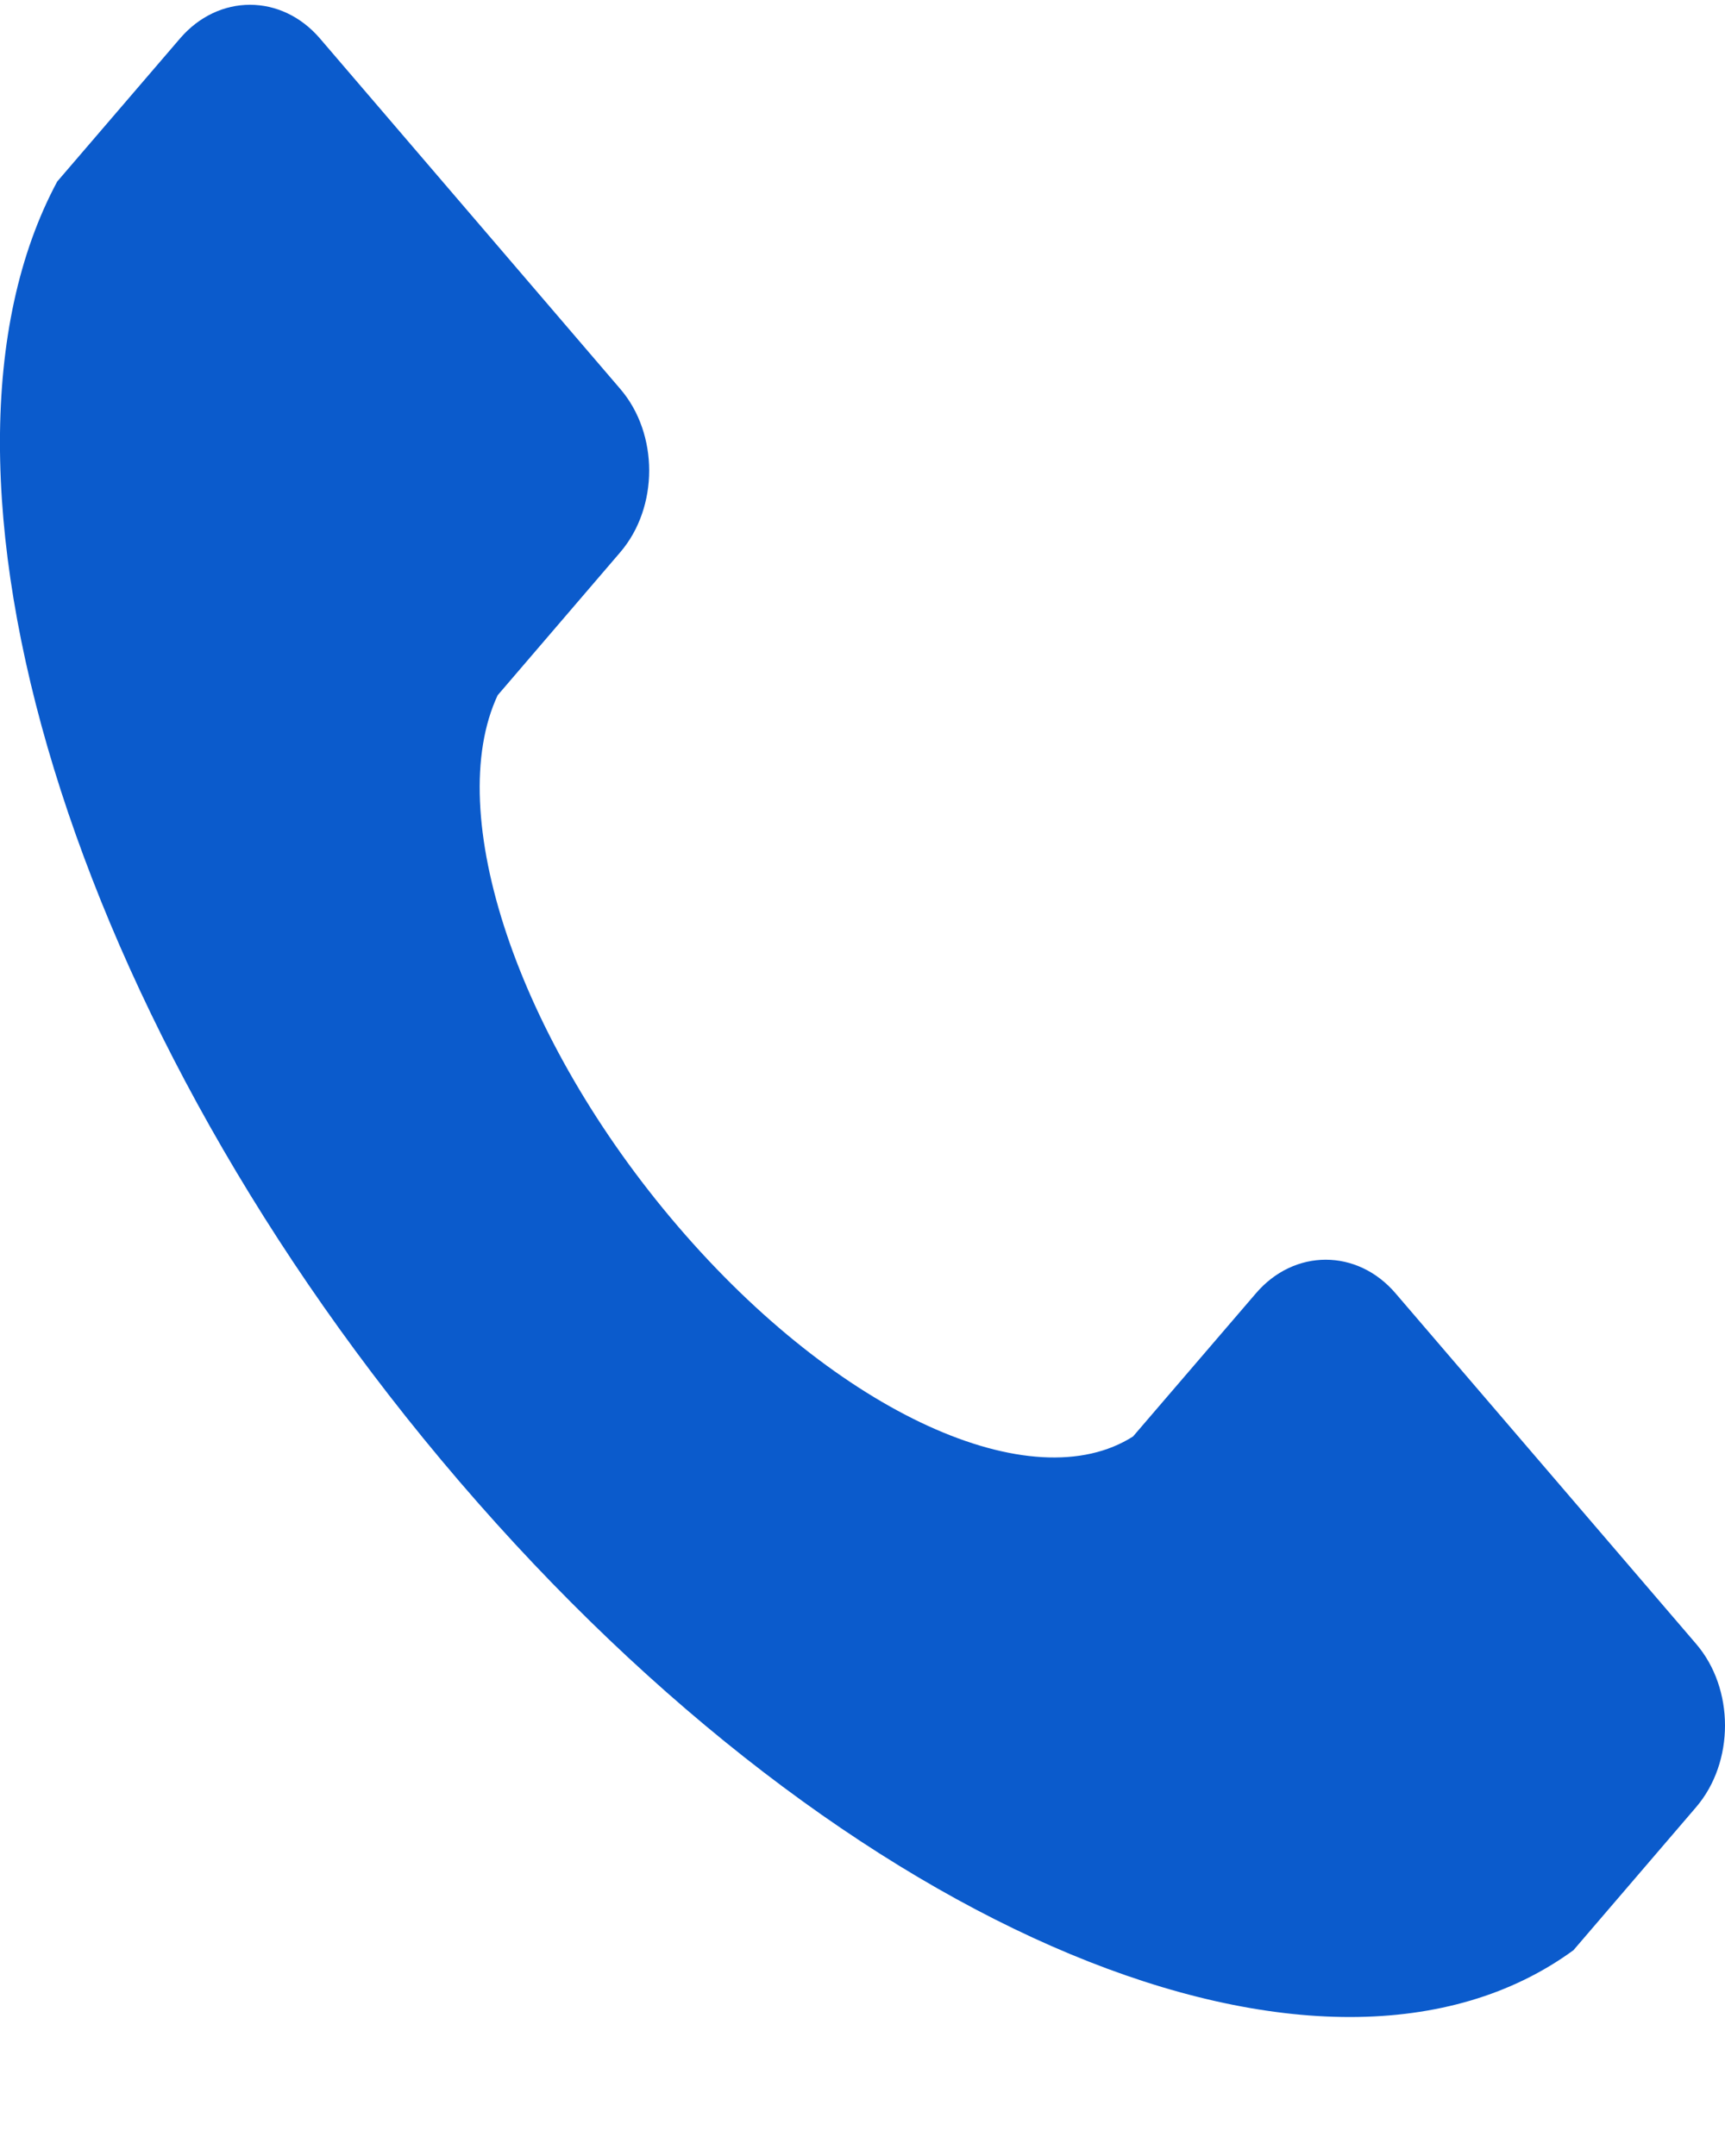 <?xml version="1.0" encoding="UTF-8"?> <svg xmlns="http://www.w3.org/2000/svg" width="12" height="15" viewBox="0 0 12 15" fill="none"><path fill-rule="evenodd" clip-rule="evenodd" d="M11.799 12.573L10.946 13.568C9.229 14.823 5.91 13.473 3.195 10.306C0.48 7.139 -0.677 3.266 0.398 1.263L1.252 0.268C1.52 -0.045 1.958 -0.045 2.226 0.268L4.315 2.706C4.583 3.018 4.583 3.529 4.315 3.842L3.462 4.837C3.08 5.655 3.594 7.223 4.716 8.532C5.838 9.841 7.182 10.44 7.882 9.994L8.736 8.999C9.003 8.686 9.442 8.686 9.709 8.999L11.799 11.437C12.067 11.749 12.067 12.26 11.799 12.573Z" fill="#0B5BCC"></path></svg> 